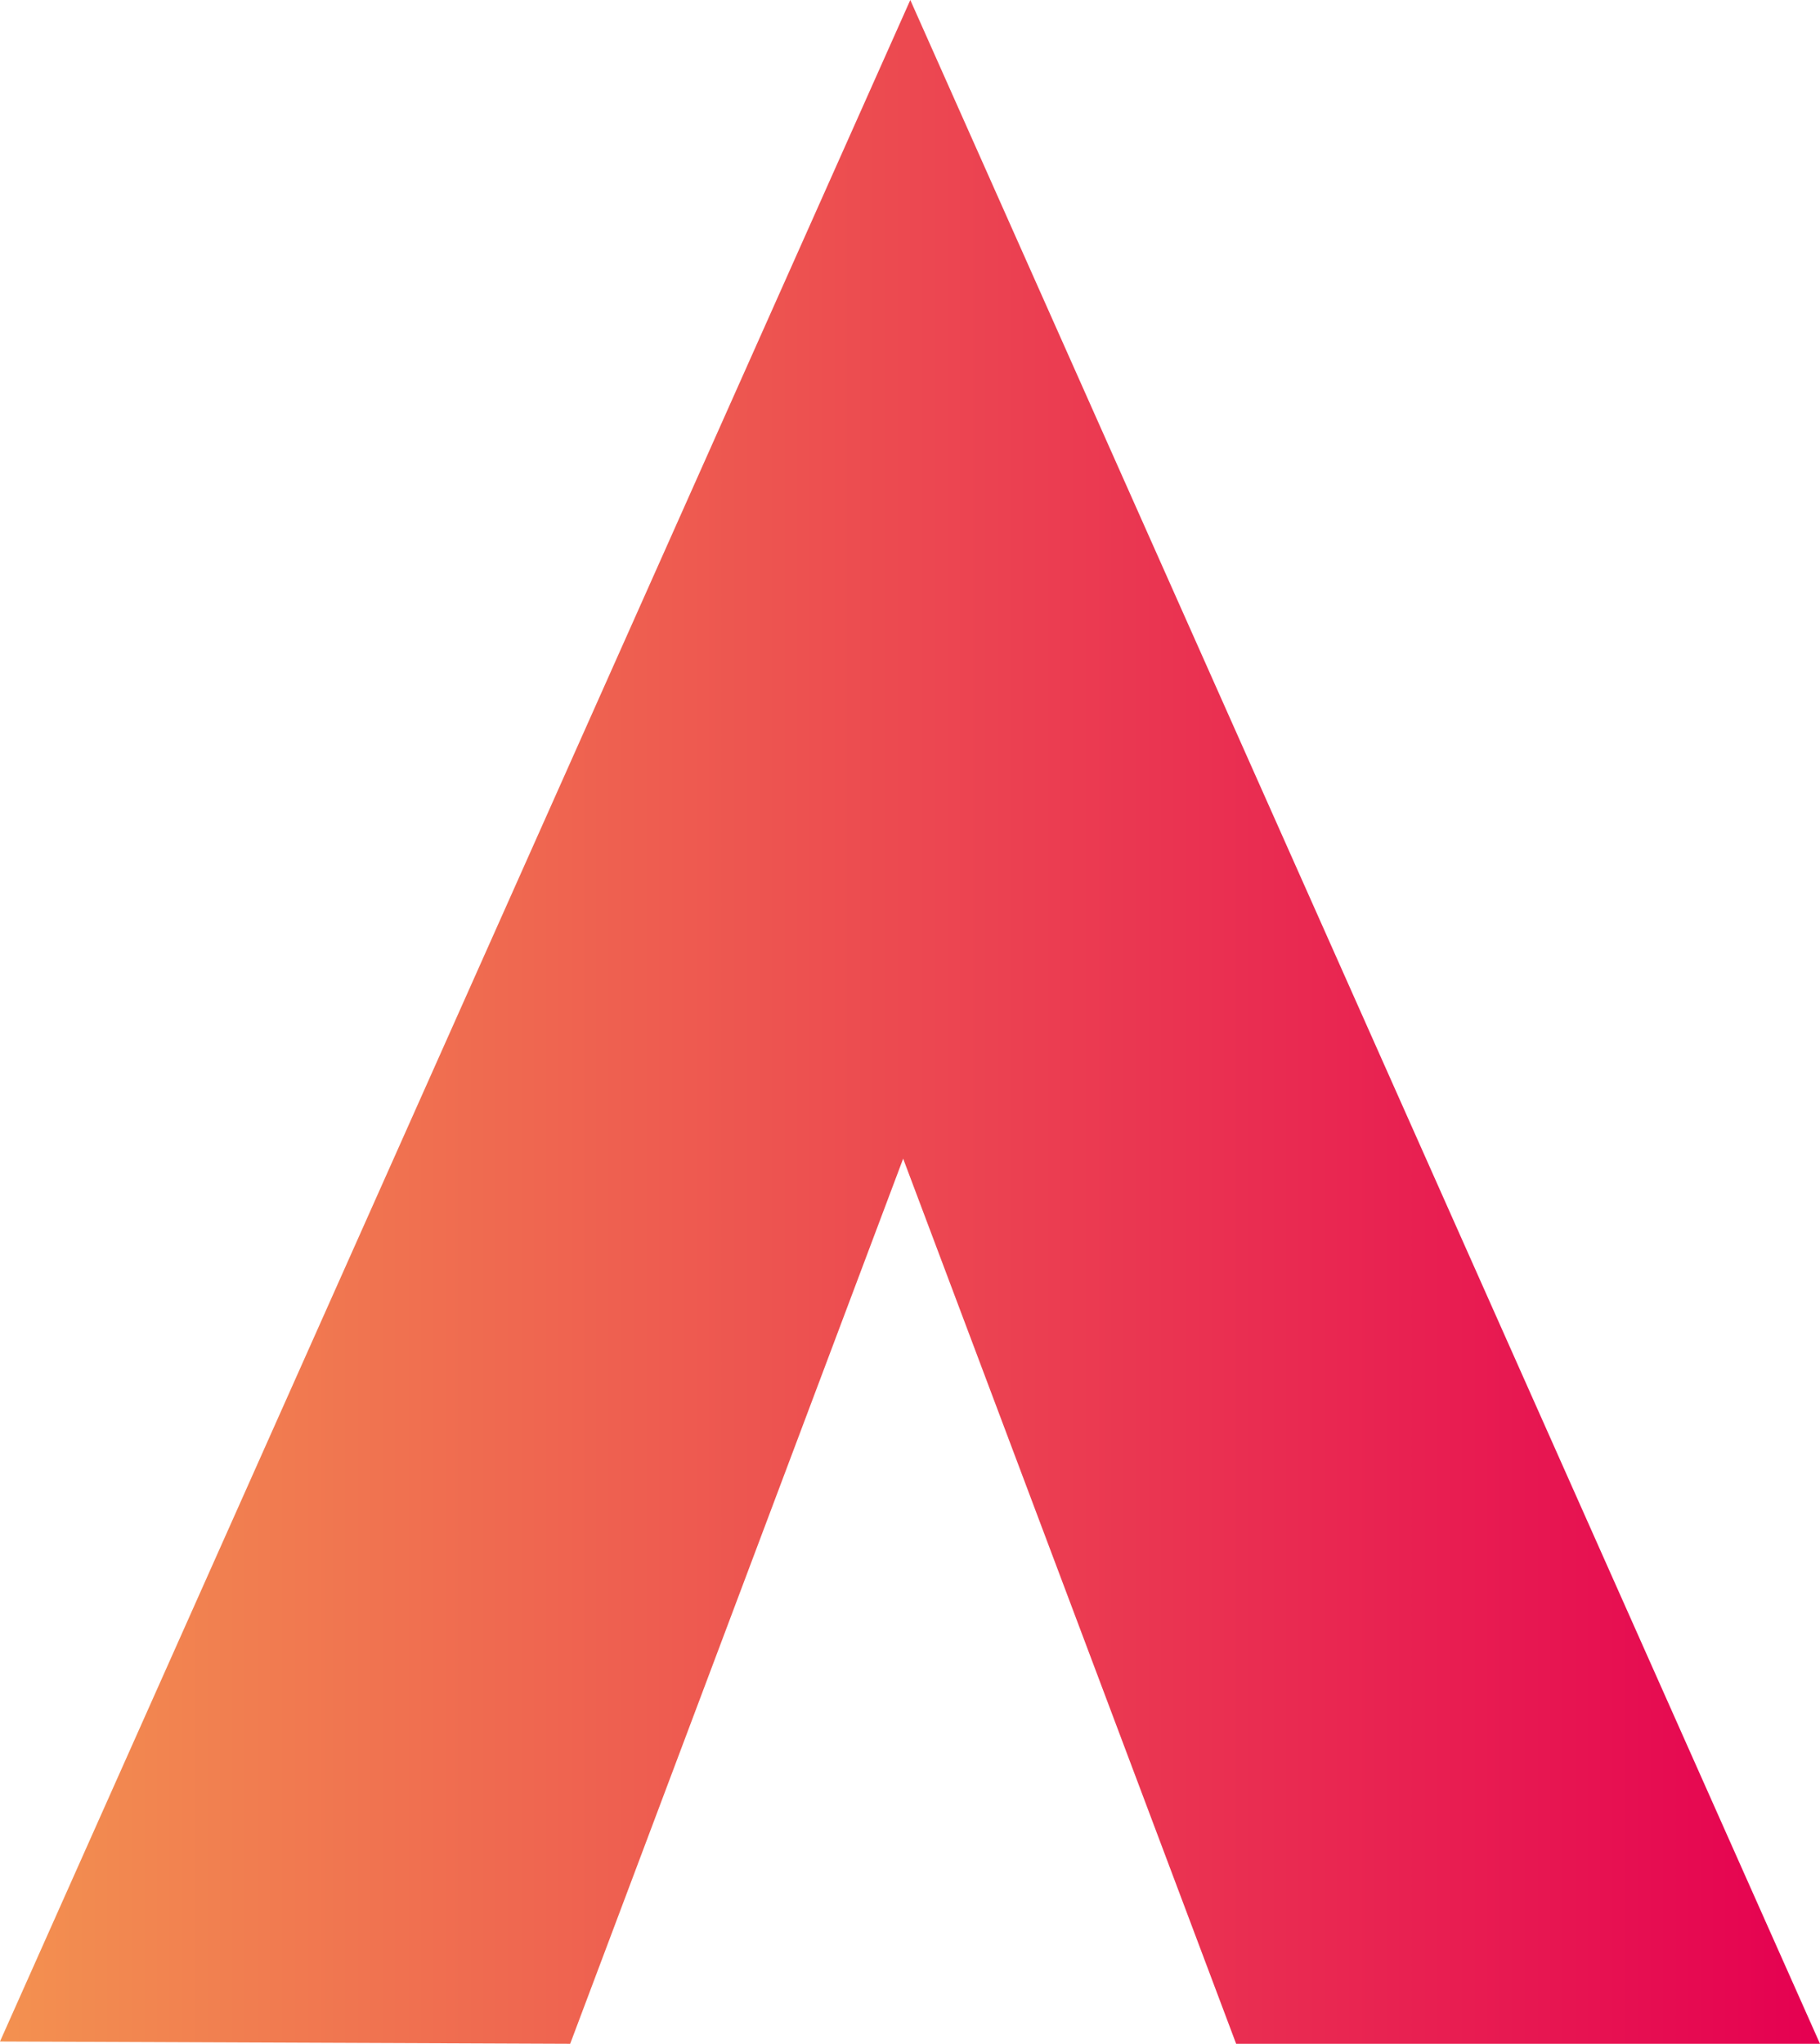 <svg xmlns="http://www.w3.org/2000/svg" xmlns:xlink="http://www.w3.org/1999/xlink" id="Calque_1" viewBox="0 0 70.097 78.697"><defs><style>      .st0 {        fill: url(#Dégradé_sans_nom_6);      }    </style><linearGradient id="D&#xE9;grad&#xE9;_sans_nom_6" data-name="D&#xE9;grad&#xE9; sans nom 6" x1="0" y1="39.348" x2="70.097" y2="39.348" gradientUnits="userSpaceOnUse"><stop offset="0" stop-color="#f39150"></stop><stop offset="1" stop-color="#e50051"></stop></linearGradient></defs><path class="st0" d="M47.61,78.697l-12.825-34.083-12.825,34.083-21.96-.089L35.06,0l35.037,78.697h-22.487Z"></path></svg>